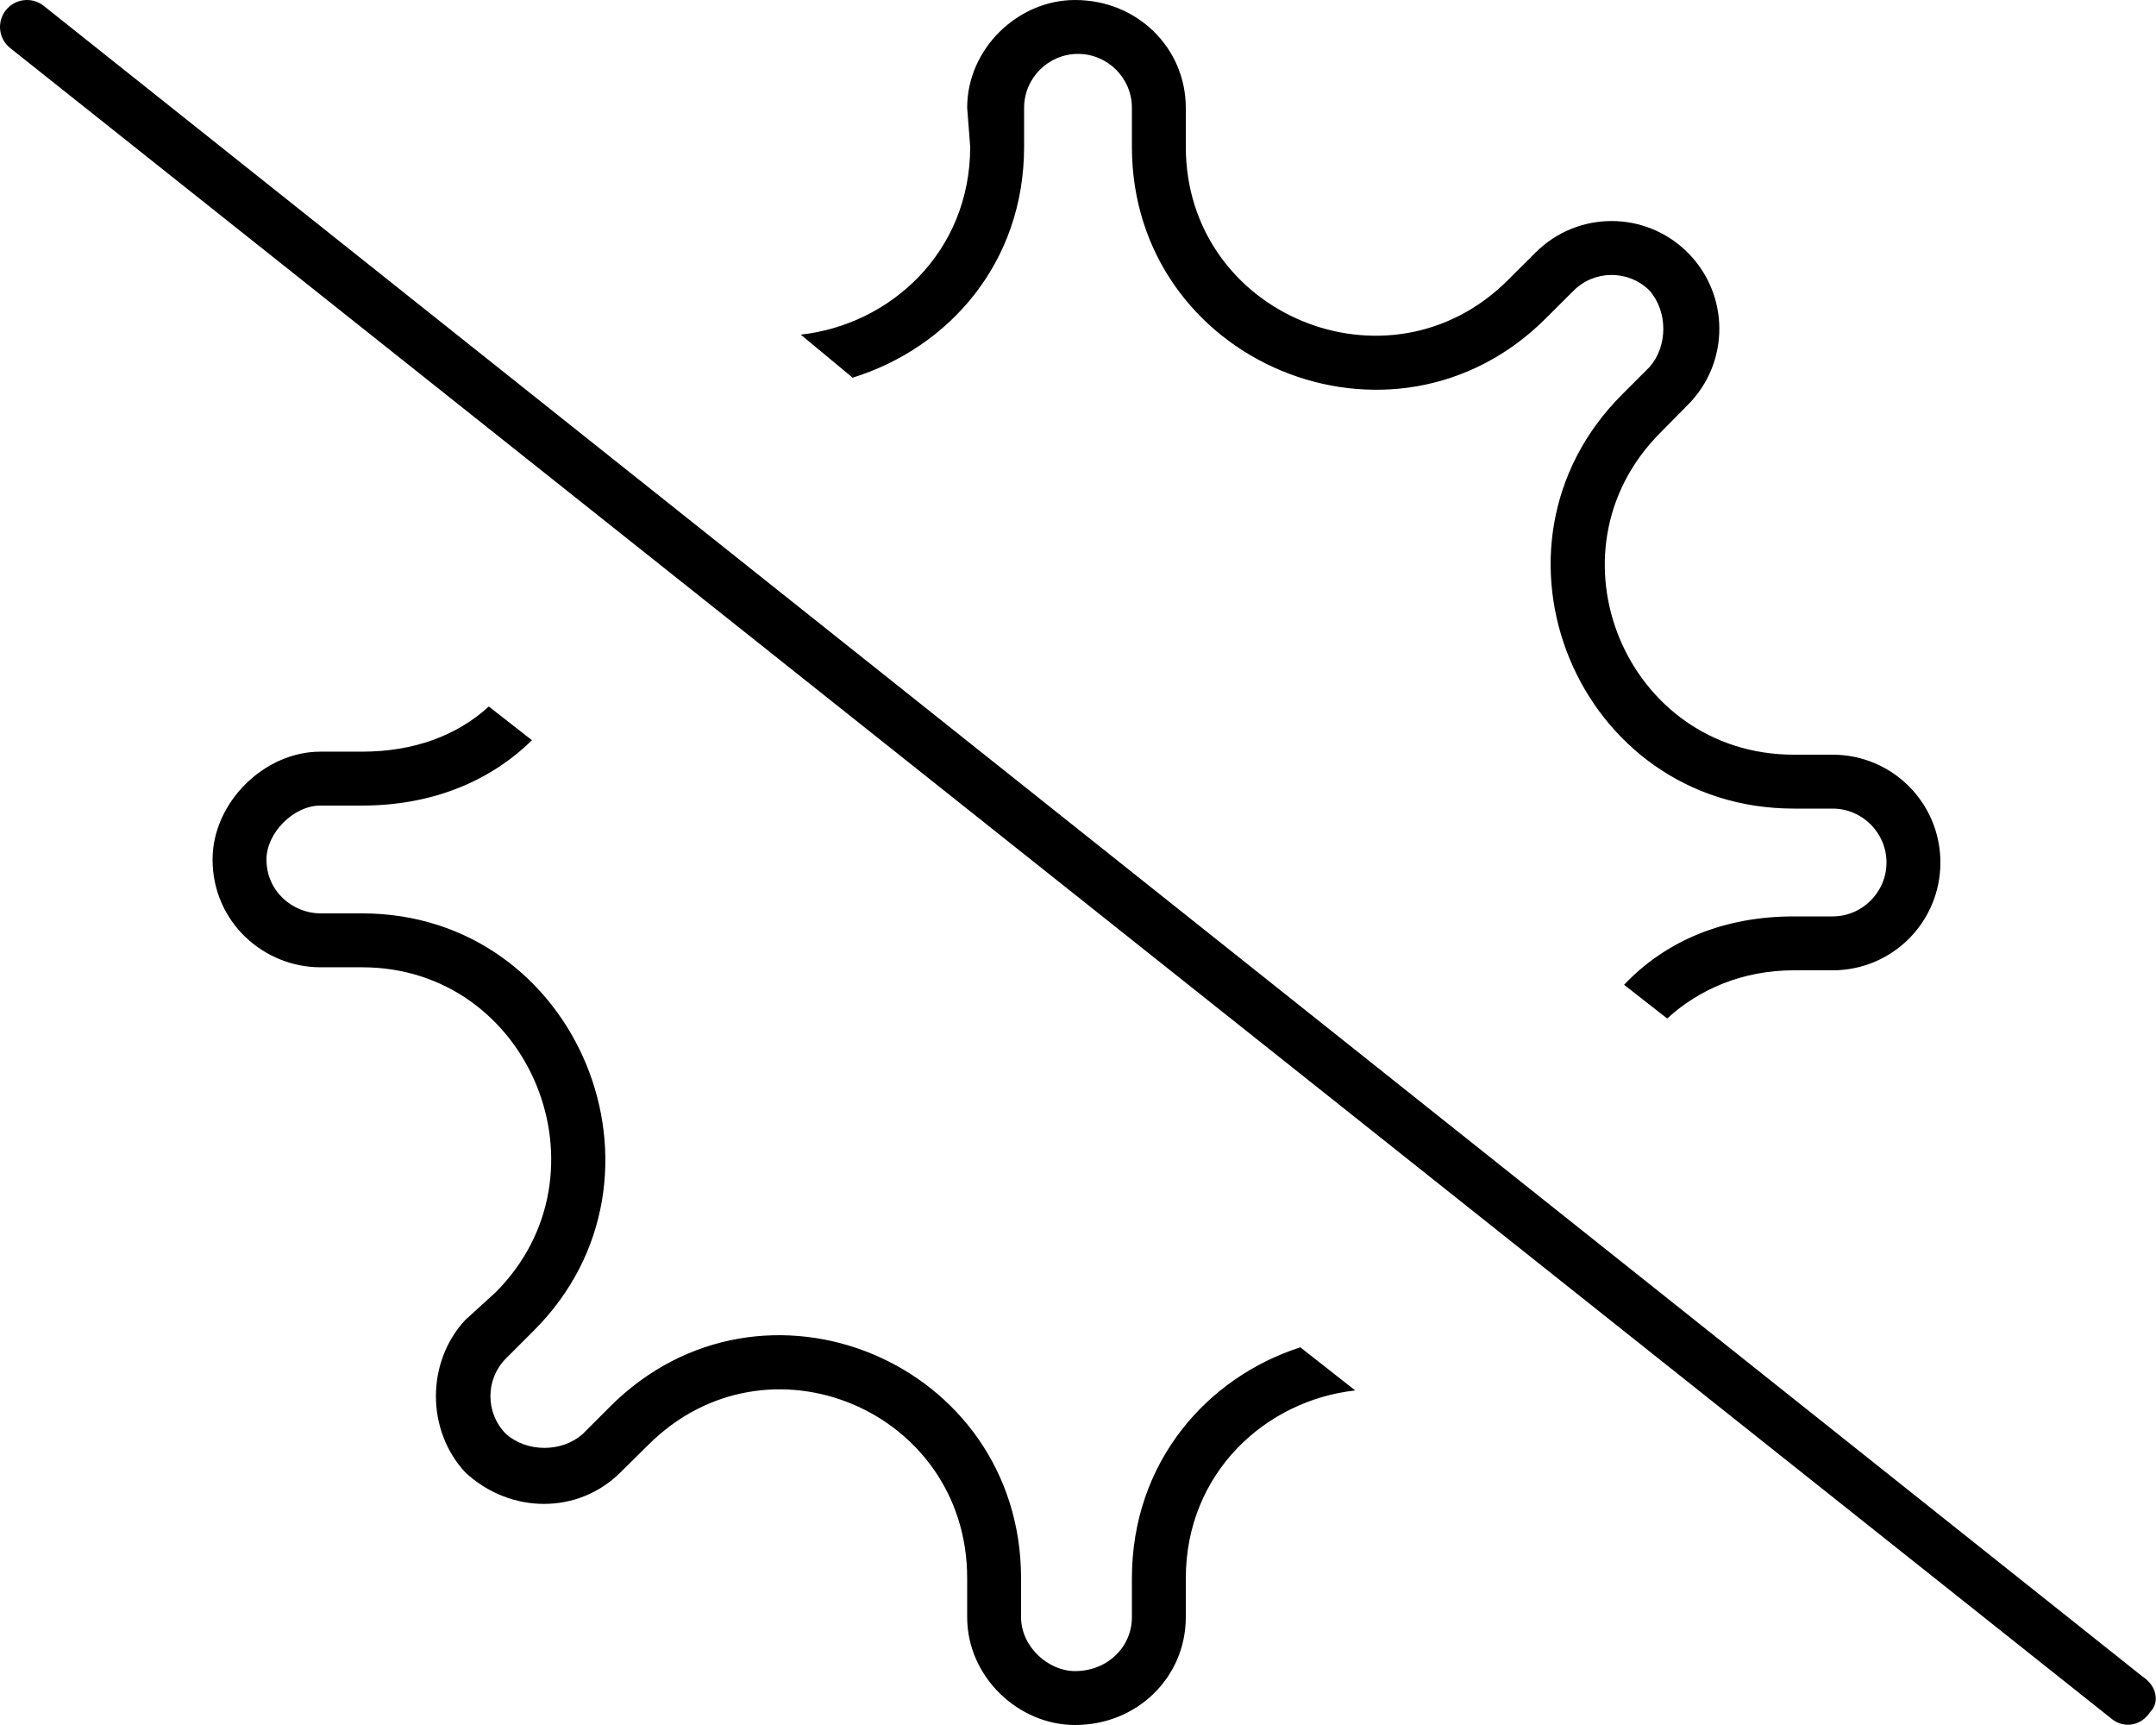 <svg xmlns="http://www.w3.org/2000/svg" viewBox="0 0 640 512"><!--! Font Awesome Pro 6.2.0 by @fontawesome - https://fontawesome.com License - https://fontawesome.com/license (Commercial License) Copyright 2022 Fonticons, Inc. --><path d="M386 399.9L402.3 412.7C375.8 415.6 352 437.1 352 468.5V480C352 497.7 337.7 512 319.1 512C302.3 512 287.1 497.7 287.1 480V468.4C287.1 418.6 227.7 393.6 192.4 428.9L184.2 437C171.7 449.5 151.5 449.5 138.1 437C126.5 424.5 126.5 404.3 138.1 391.8L147.1 383.6C182.4 348.3 157.4 287.1 107.5 287.1H95.1C78.33 287.1 63.1 273.7 63.1 255.1C63.1 238.3 78.33 223.1 95.1 223.1H107.5C122.7 223.1 135.6 218.4 145.1 209.7L157.9 219.7C145.4 232 128.1 239.1 107.5 239.1H95.1C87.16 239.1 79.1 247.2 79.1 255.1C79.1 264.8 87.16 271.1 95.1 271.1H107.5C171.7 271.1 203.8 349.6 158.5 394.9L150.3 403.1C144 409.3 144 419.5 150.3 425.7C156.5 431.1 166.7 431.1 172.9 425.7L181.1 417.5C226.4 372.2 303.1 404.3 303.1 468.5V480C303.1 488.8 311.2 496 319.1 496C328.8 496 336 488.8 336 480V468.5C336 434 358.3 408.8 386 399.9V399.9zM287.1 32C287.1 14.33 302.3 0 319.1 0C337.7 0 352 14.33 352 32V43.55C352 93.44 412.3 118.4 447.6 83.15L455.8 74.98C468.3 62.48 488.5 62.48 501 74.98C513.5 87.48 513.5 107.7 501 120.2L492.9 128.4C457.6 163.7 482.6 224 532.5 224H544C561.7 224 576 238.3 576 256C576 273.7 561.7 288 544 288H532.5C517.3 288 504.4 293.6 494.9 302.3L482.1 292.3C494.6 279.1 511.9 272 532.5 272H544C552.8 272 560 264.8 560 256C560 247.2 552.8 240 544 240H532.5C468.3 240 436.2 162.4 481.5 117.1L489.7 108.9C495.1 102.7 495.1 92.54 489.7 86.29C483.5 80.05 473.3 80.05 467.1 86.29L458.9 94.46C413.6 139.8 336 107.7 336 43.55V32C336 23.16 328.8 16 320 16C311.2 16 304 23.16 304 32V43.55C304 77.97 281.7 103.2 253.1 112.1L237.7 99.32C264.2 96.41 288 74.89 288 43.55L287.1 32zM636.1 497.7C640.4 500.5 641 505.5 638.3 508.1C635.5 512.4 630.5 513 627 510.3L3.022 14.26C-.436 11.51-1.012 6.482 1.738 3.023C4.487-.436 9.52-1.011 12.98 1.738L636.1 497.7zM501 74.98L489.7 86.29z"/></svg>